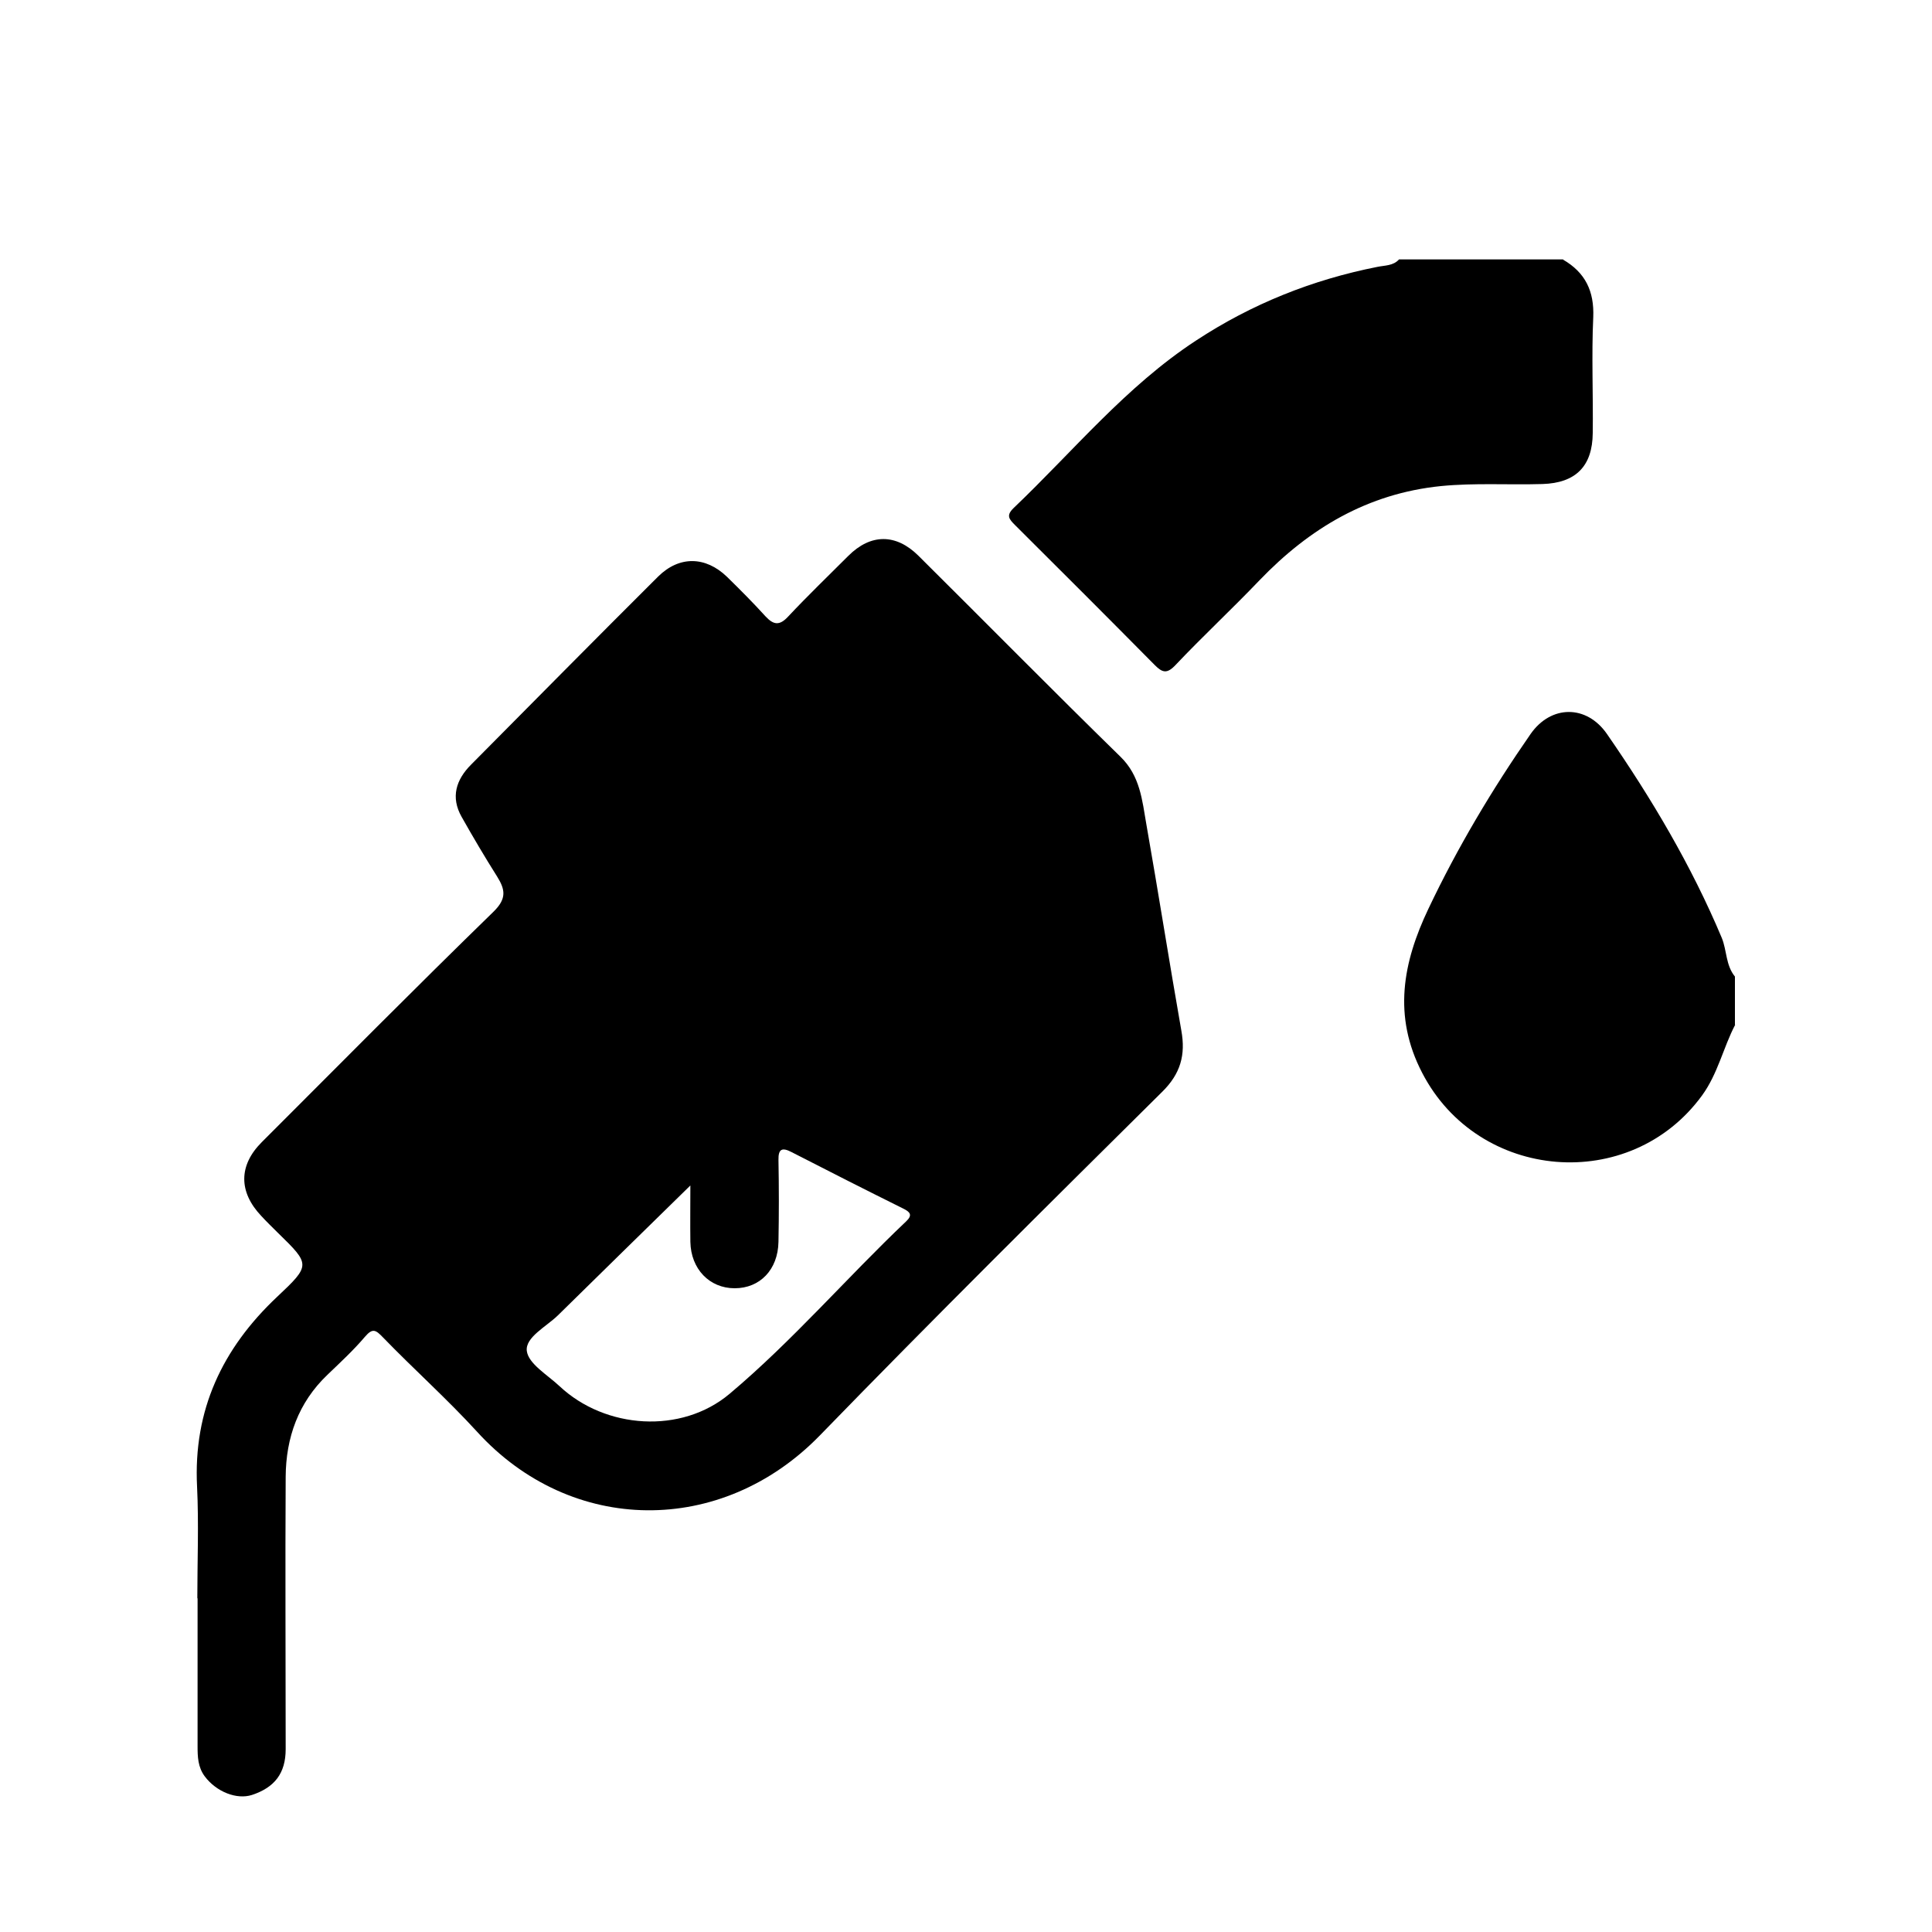 <svg xmlns="http://www.w3.org/2000/svg" id="Layer_1" viewBox="0 0 75 75"><path d="M60.68,10.08c.86.5,1.21,1.22,1.17,2.23-.07,1.5,0,3-.02,4.5-.01,1.29-.66,1.94-1.95,1.98-1.32.04-2.63-.05-3.95.08-2.84.29-5.1,1.64-7.04,3.66-1.07,1.12-2.2,2.17-3.26,3.29-.33.35-.51.29-.8,0-1.8-1.82-3.61-3.63-5.43-5.44-.23-.23-.35-.37-.05-.66,2.32-2.21,4.36-4.72,7.08-6.5,2.16-1.42,4.51-2.36,7.04-2.86.29-.06.62-.04.84-.29h6.37Z"></path><path d="M67.36,39.78c-.47.9-.67,1.9-1.29,2.75-2.79,3.82-8.68,3.33-10.86-.88-1.15-2.21-.75-4.29.24-6.37,1.13-2.38,2.47-4.63,3.97-6.79.79-1.13,2.17-1.14,2.96,0,1.73,2.5,3.28,5.11,4.46,7.92.2.49.15,1.06.51,1.5v1.87Z"></path><path d="M7.66,62.06c0-1.45.06-2.9-.01-4.35-.15-2.97.98-5.36,3.1-7.36,1.32-1.24,1.3-1.26.04-2.49-.22-.22-.44-.43-.65-.66-.88-.93-.88-1.96.02-2.86,2.99-2.99,5.97-6,9-8.95.52-.51.45-.86.14-1.36-.48-.76-.94-1.54-1.38-2.32-.43-.76-.22-1.44.37-2.03,2.42-2.44,4.83-4.88,7.26-7.3.82-.81,1.84-.79,2.67.01.51.5,1.02,1.01,1.5,1.54.31.33.54.37.88,0,.75-.8,1.55-1.57,2.33-2.35.87-.87,1.85-.87,2.72-.01,2.62,2.6,5.21,5.23,7.85,7.81.76.74.84,1.69,1,2.61.47,2.67.89,5.35,1.36,8.02.17.94-.03,1.67-.74,2.37-4.46,4.42-8.92,8.84-13.3,13.35-3.81,3.91-9.64,3.87-13.3-.15-1.16-1.27-2.45-2.42-3.65-3.66-.28-.29-.4-.38-.7-.03-.45.53-.96,1-1.46,1.48-1.13,1.08-1.61,2.44-1.62,3.96-.02,3.52,0,7.05,0,10.57,0,.94-.43,1.49-1.31,1.78-.59.19-1.38-.12-1.83-.72-.27-.36-.28-.77-.28-1.18,0-1.92,0-3.83,0-5.75ZM26.8,46.02c-1.78,1.74-3.46,3.39-5.14,5.04-.45.44-1.27.85-1.21,1.38.06.5.8.93,1.27,1.37,1.78,1.67,4.73,1.87,6.6.3,2.45-2.06,4.54-4.5,6.86-6.7.25-.24.16-.36-.13-.5-1.45-.72-2.89-1.45-4.33-2.19-.35-.18-.51-.13-.5.31.02,1.06.02,2.12,0,3.18-.02,1.08-.72,1.8-1.7,1.8-.98,0-1.7-.75-1.72-1.8-.01-.71,0-1.43,0-2.2Z"></path></svg>